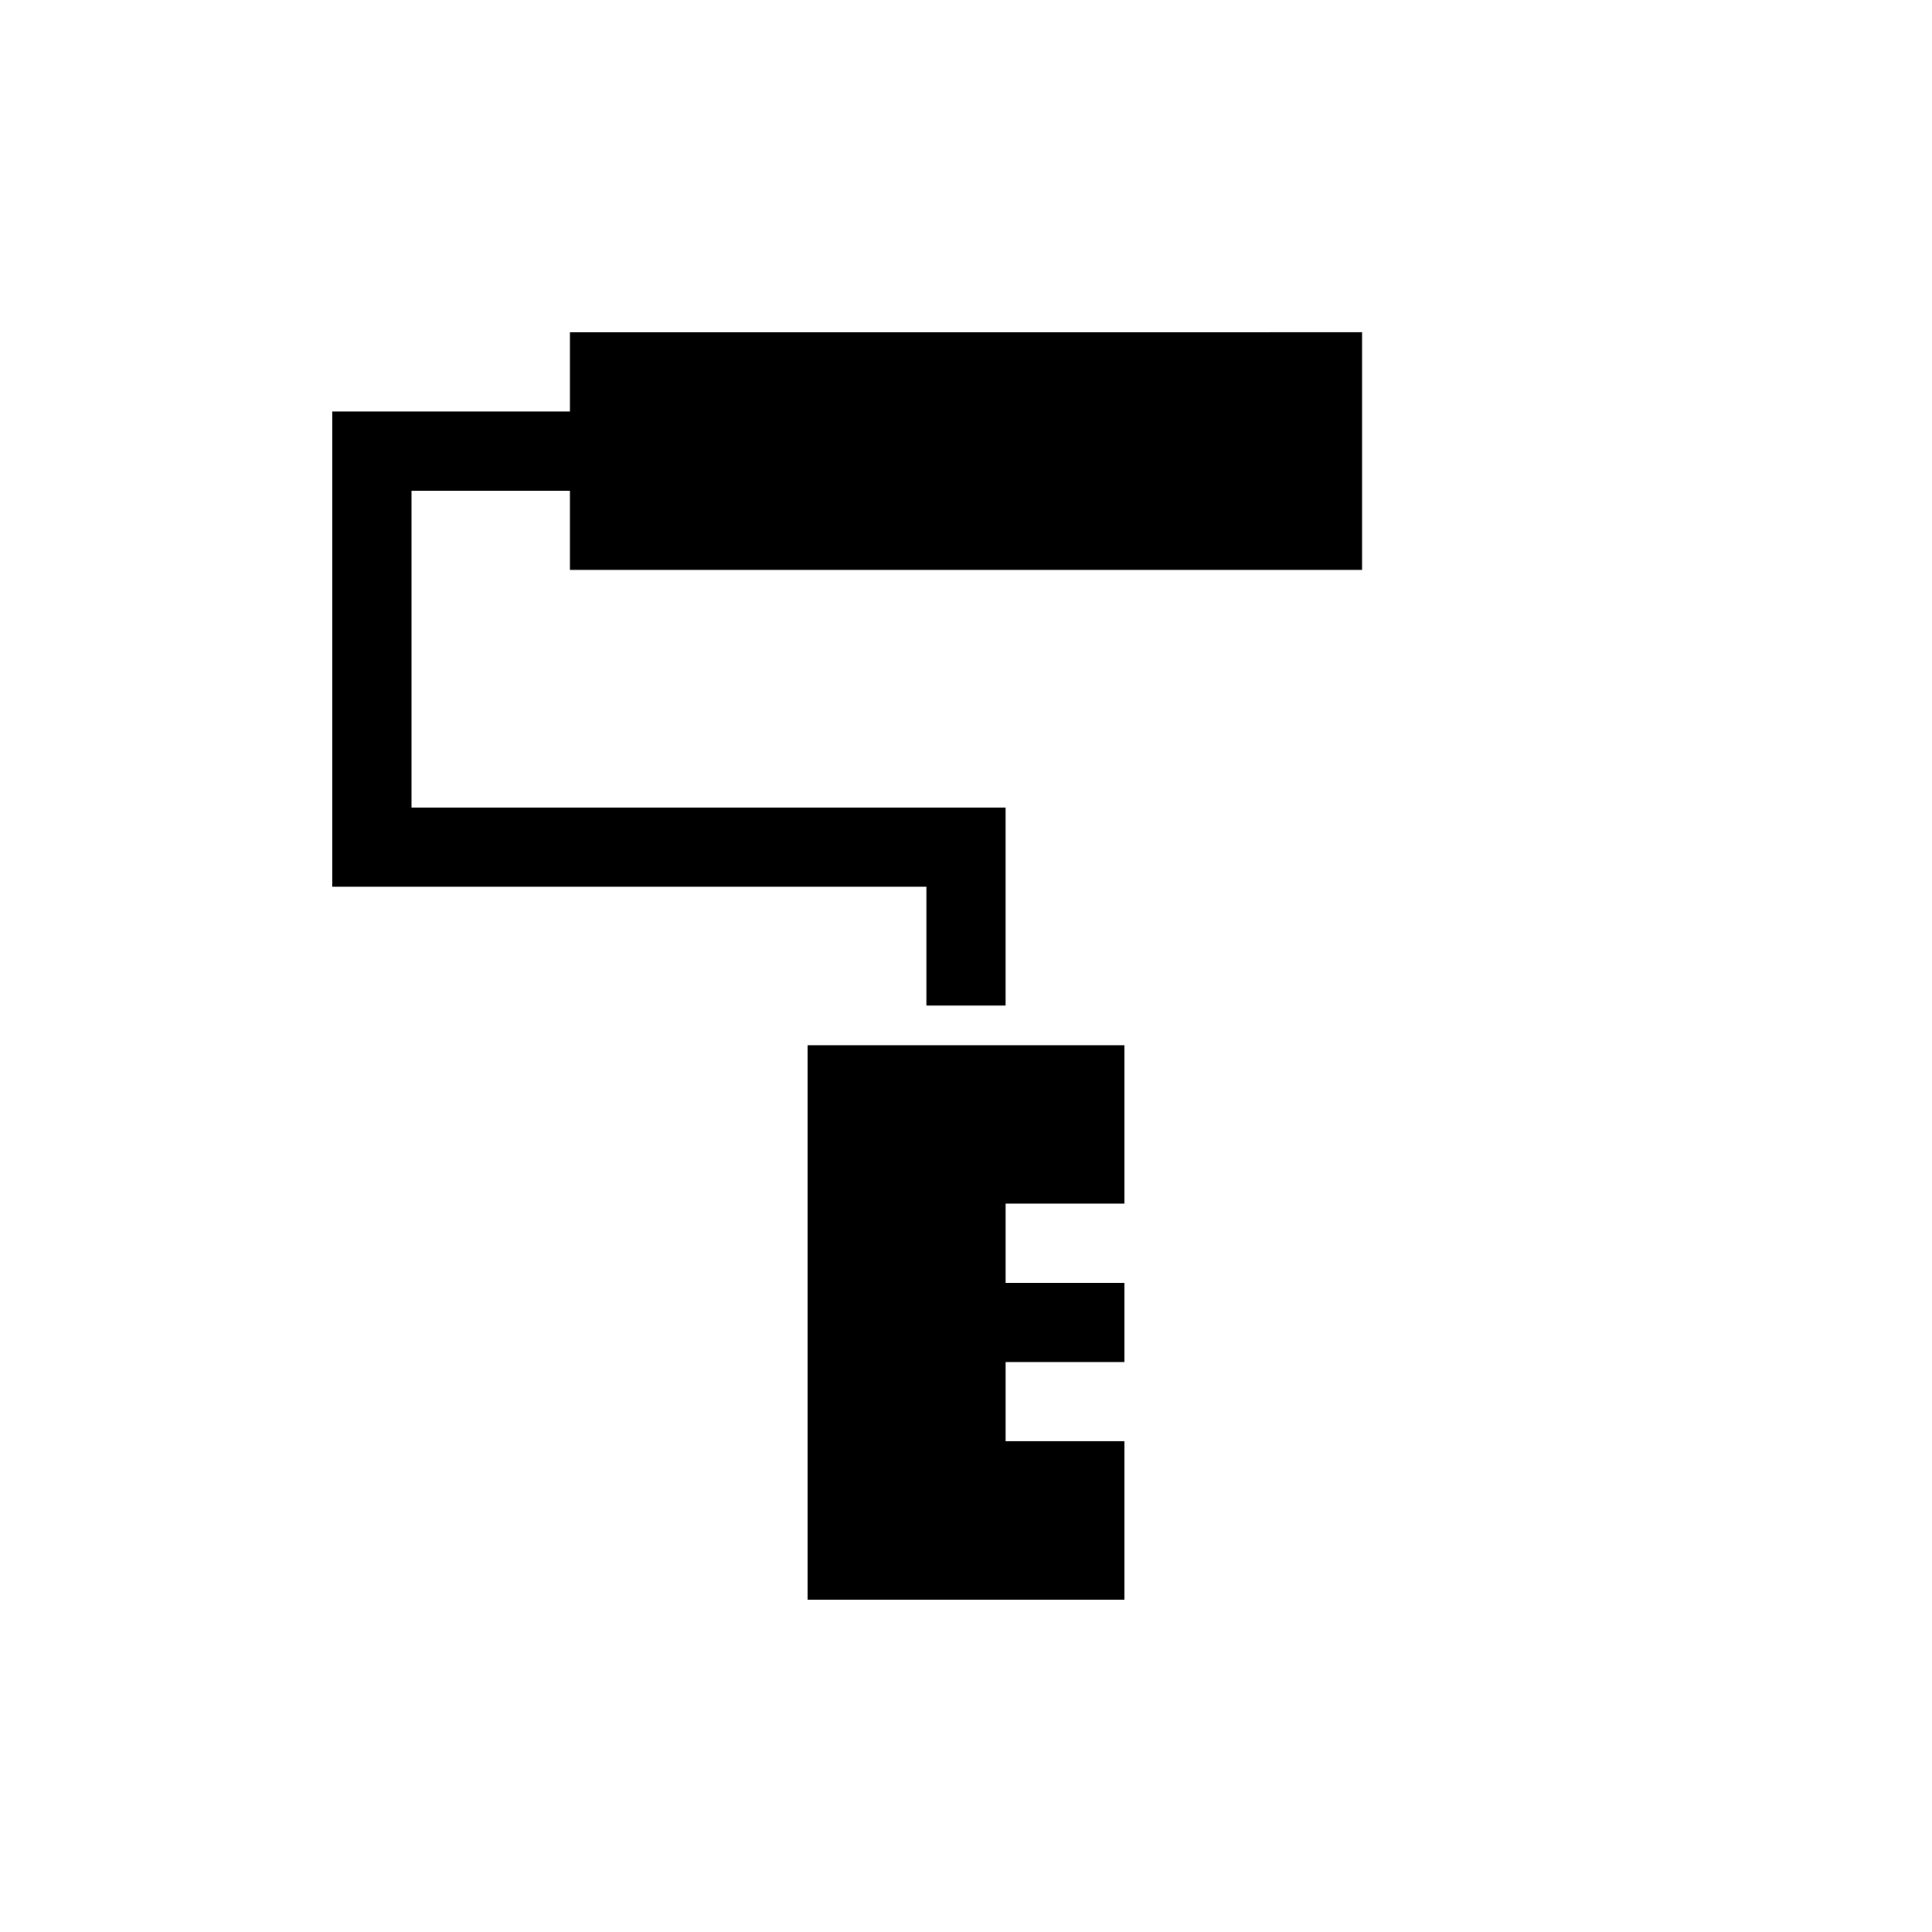 <?xml version="1.0" encoding="UTF-8"?>
<!-- Uploaded to: SVG Repo, www.svgrepo.com, Generator: SVG Repo Mixer Tools -->
<svg fill="#000000" width="800px" height="800px" version="1.1" viewBox="144 144 512 512" xmlns="http://www.w3.org/2000/svg">
 <g>
  <path d="m295.04 232.06v20.992h-62.977v125.95h157.44v31.488h20.992v-52.48h-157.44v-83.969h41.984v20.992h209.92v-62.977z"/>
  <path d="m358.02 567.93h83.969v-41.984h-31.488v-20.992h31.488v-20.992h-31.488v-20.988h31.488v-41.984h-83.969z"/>
 </g>
</svg>